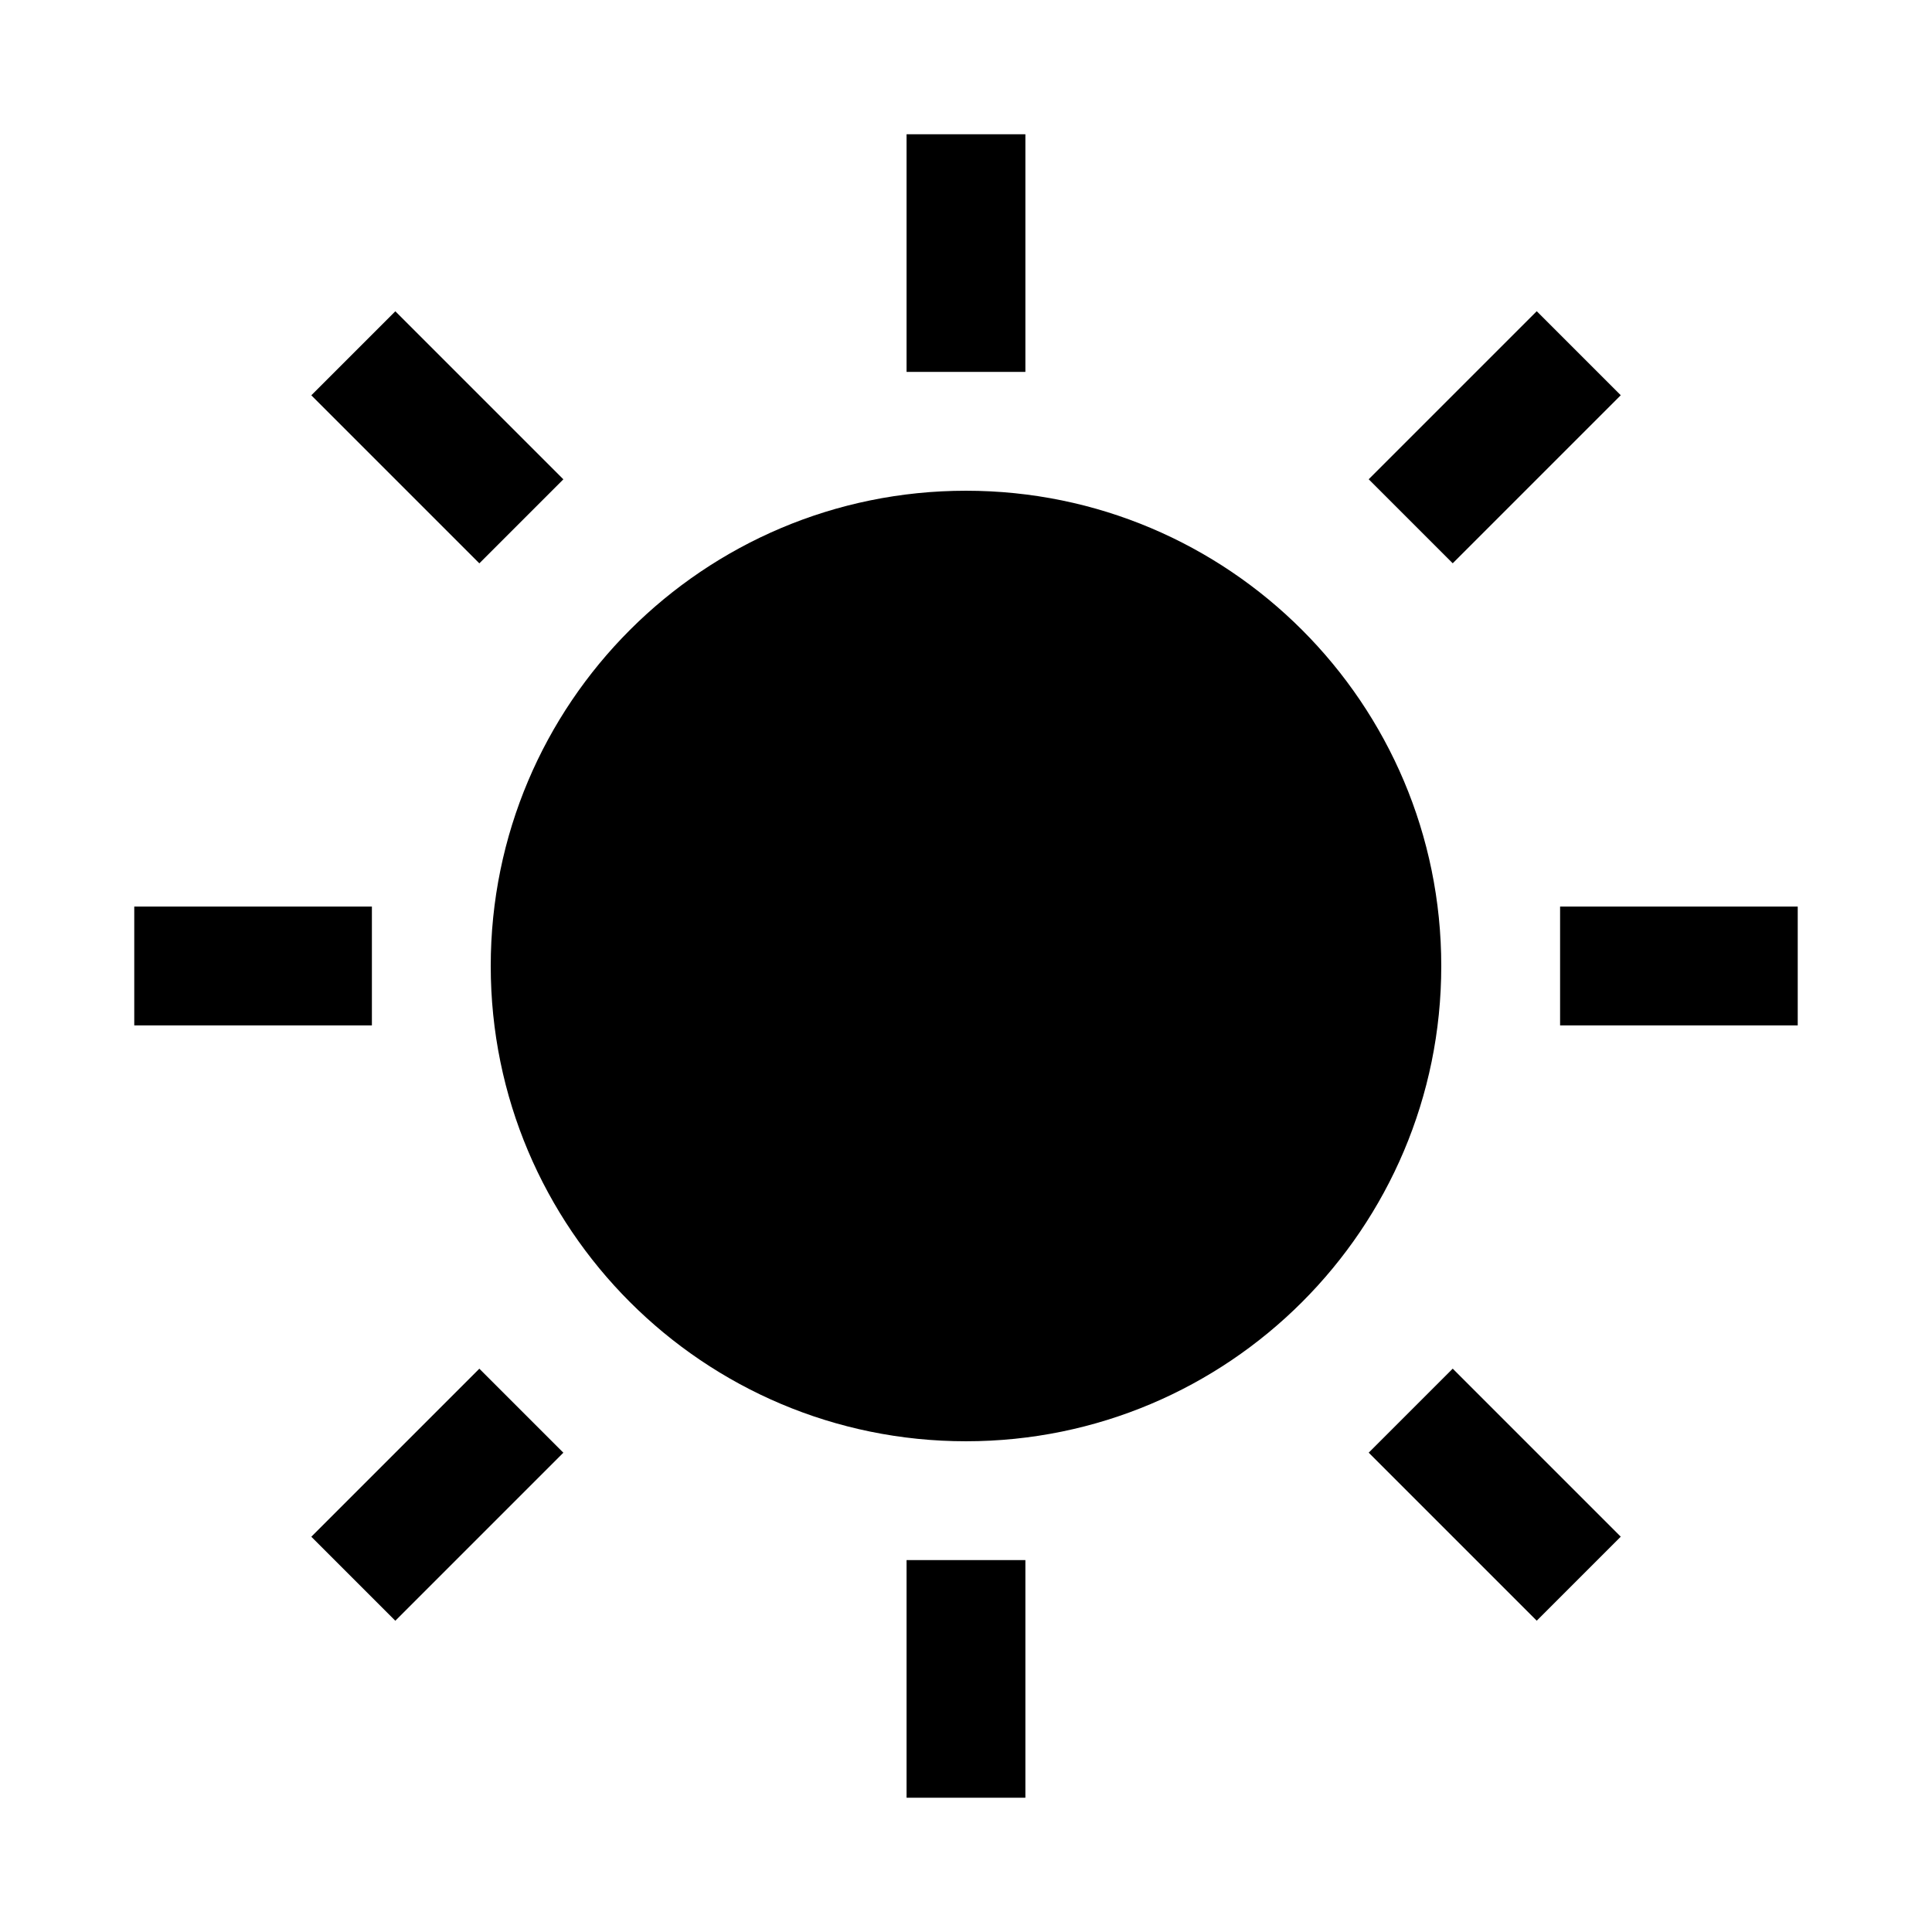 <?xml version="1.0" encoding="UTF-8"?>
<!-- Uploaded to: ICON Repo, www.iconrepo.com, Generator: ICON Repo Mixer Tools -->
<svg fill="#000000" width="800px" height="800px" version="1.1" viewBox="144 144 512 512" xmlns="http://www.w3.org/2000/svg">
 <g>
  <path d="m525.95 400c0 69.559-56.391 125.95-125.95 125.95-69.562 0-125.95-56.391-125.95-125.95 0-69.562 56.391-125.95 125.95-125.95 69.559 0 125.95 56.391 125.95 125.95"/>
  <path d="m384.25 179.58h31.488v62.977h-31.488z"/>
  <path d="m226.5 248.76 22.266-22.266 44.531 44.531-22.266 22.266z"/>
  <path d="m179.58 384.25h62.977v31.488h-62.977z"/>
  <path d="m226.5 551.25 44.531-44.531 22.266 22.266-44.531 44.531z"/>
  <path d="m384.25 557.44h31.488v62.977h-31.488z"/>
  <path d="m506.72 528.97 22.266-22.266 44.531 44.531-22.266 22.266z"/>
  <path d="m557.44 384.25h62.977v31.488h-62.977z"/>
  <path d="m506.72 271.01 44.531-44.531 22.266 22.266-44.531 44.531z"/>
 </g>
</svg>